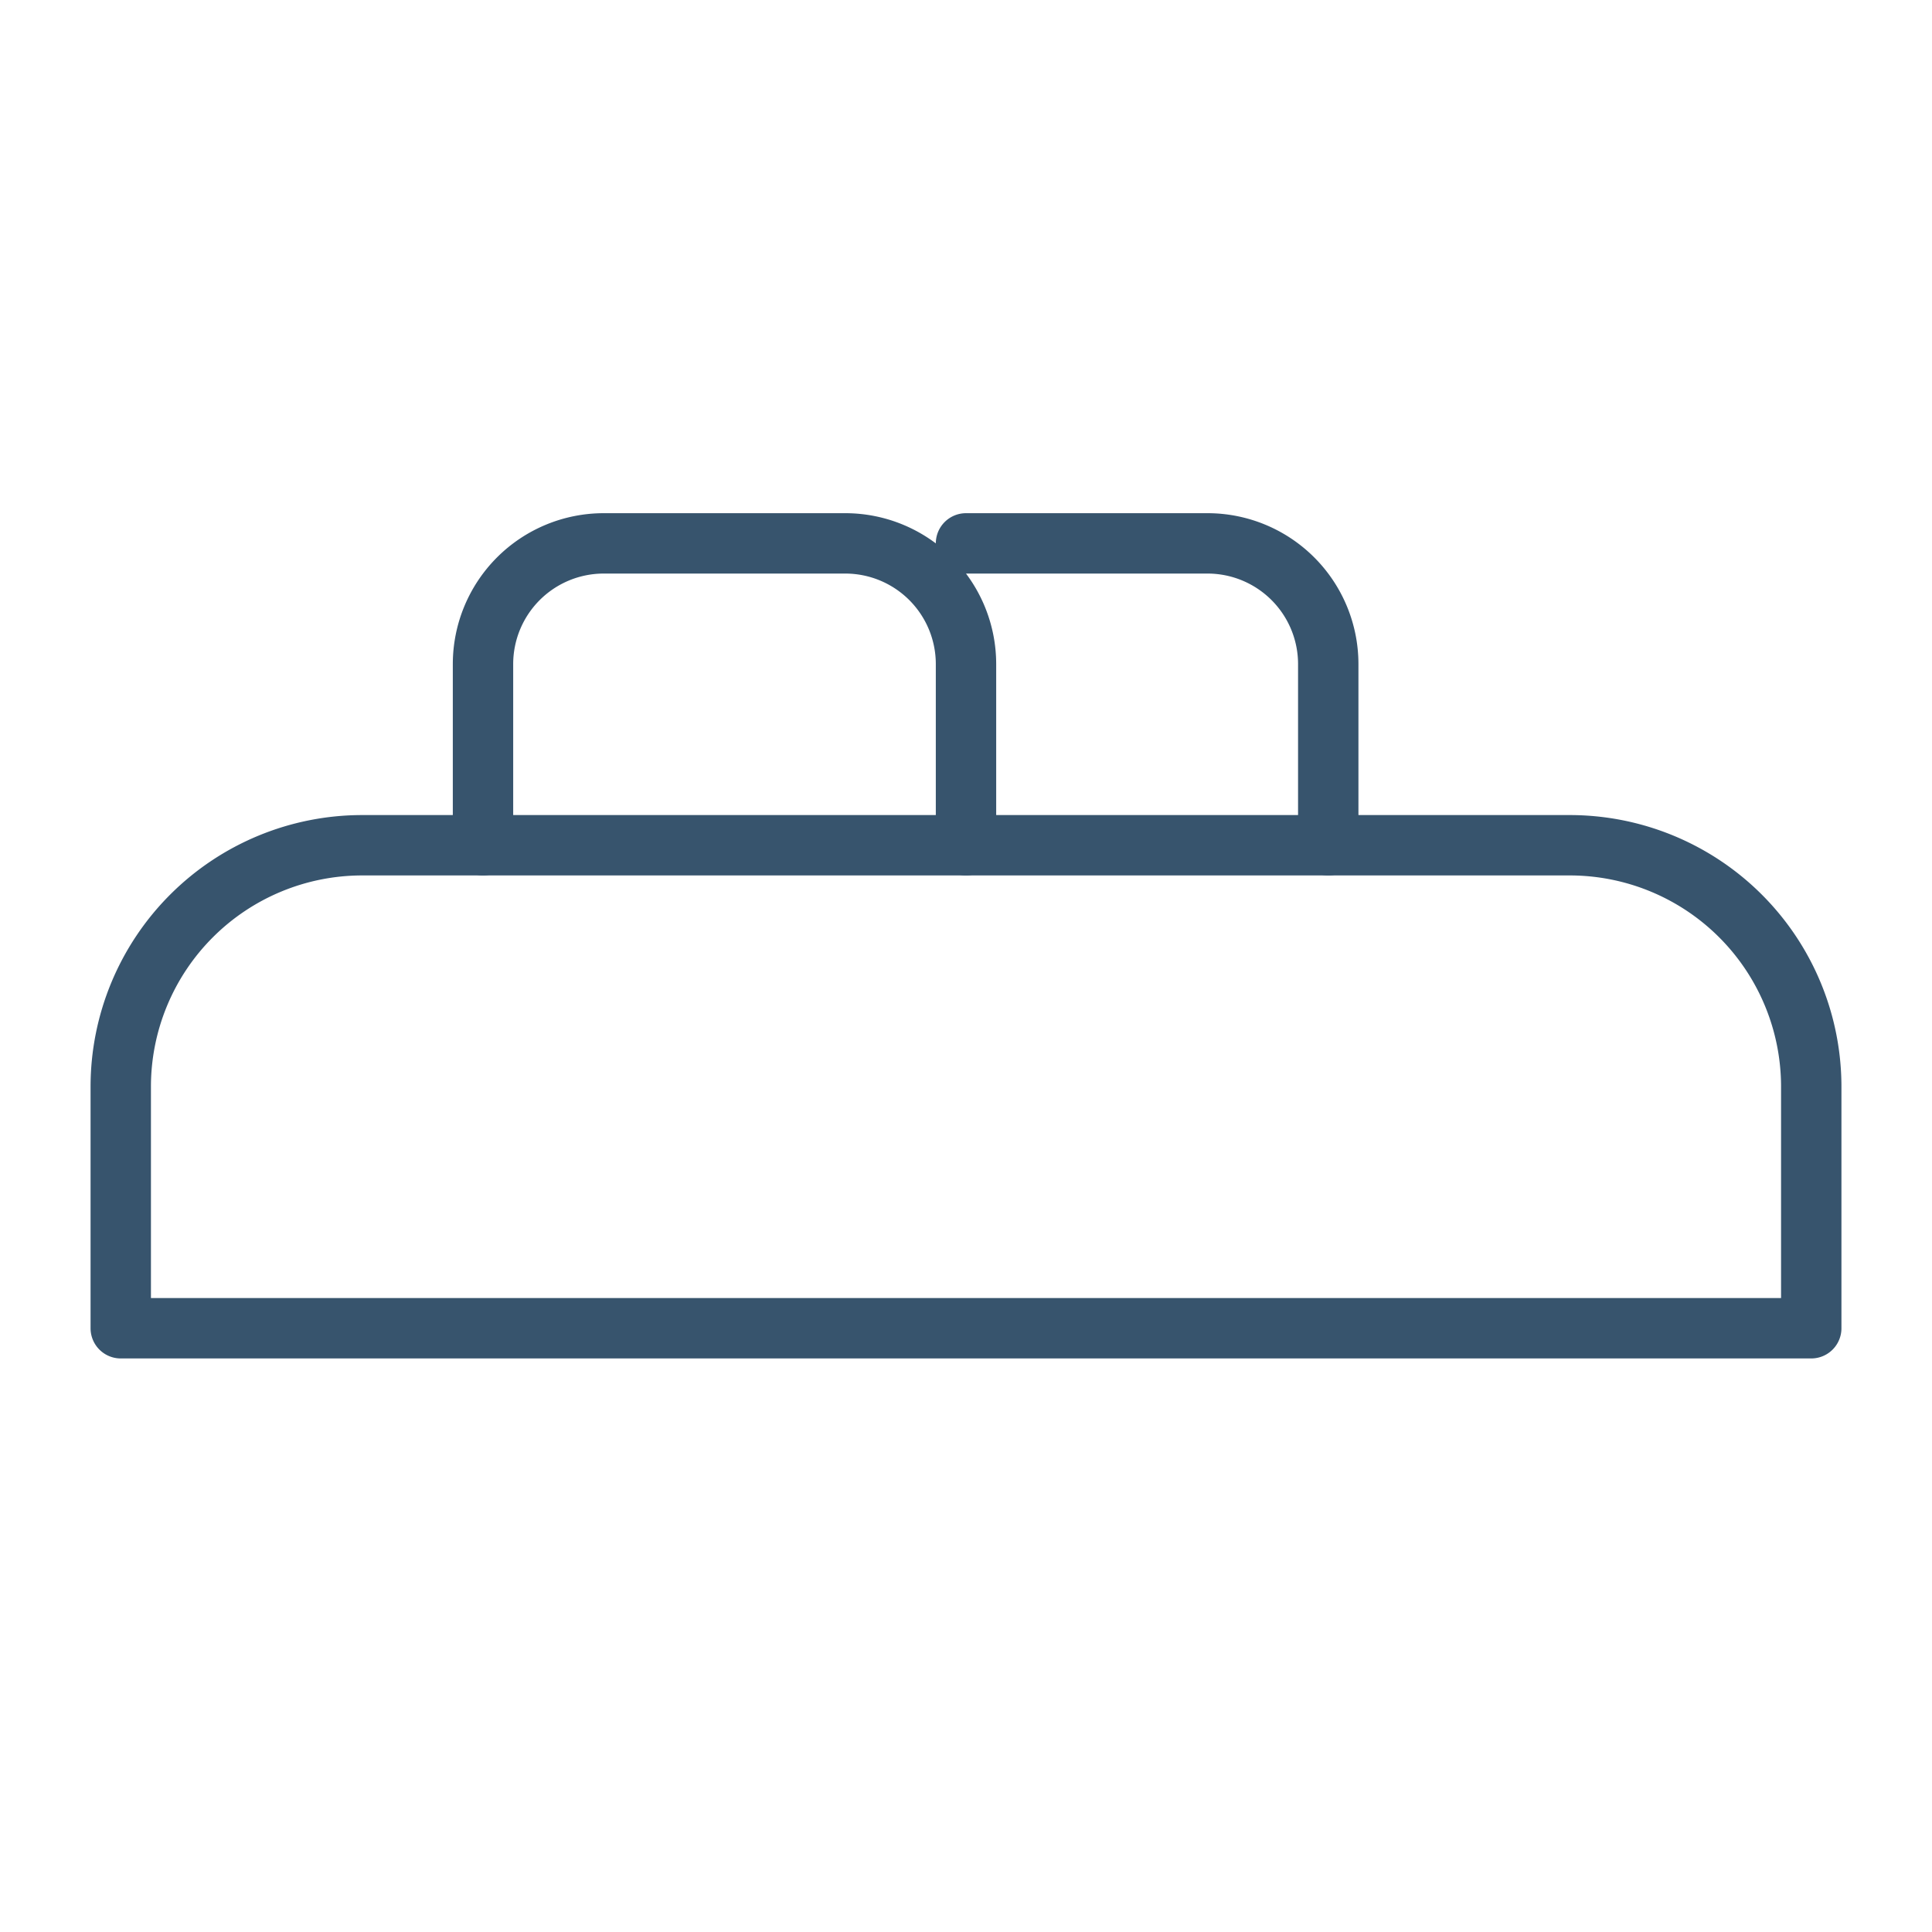 <svg xmlns="http://www.w3.org/2000/svg" width="64" height="64" fill="none" stroke="#37546d" stroke-width="2" stroke-linecap="round" stroke-linejoin="round">
  <path d="M4 44h56v-8a8 8 0 0 0-8-8H12a8 8 0 0 0-8 8v8z"/>
  <path d="M16 28v-6a4 4 0 0 1 4-4h8a4 4 0 0 1 4 4v6M44 28v-6a4 4 0 0 0-4-4h-8"/>
</svg>